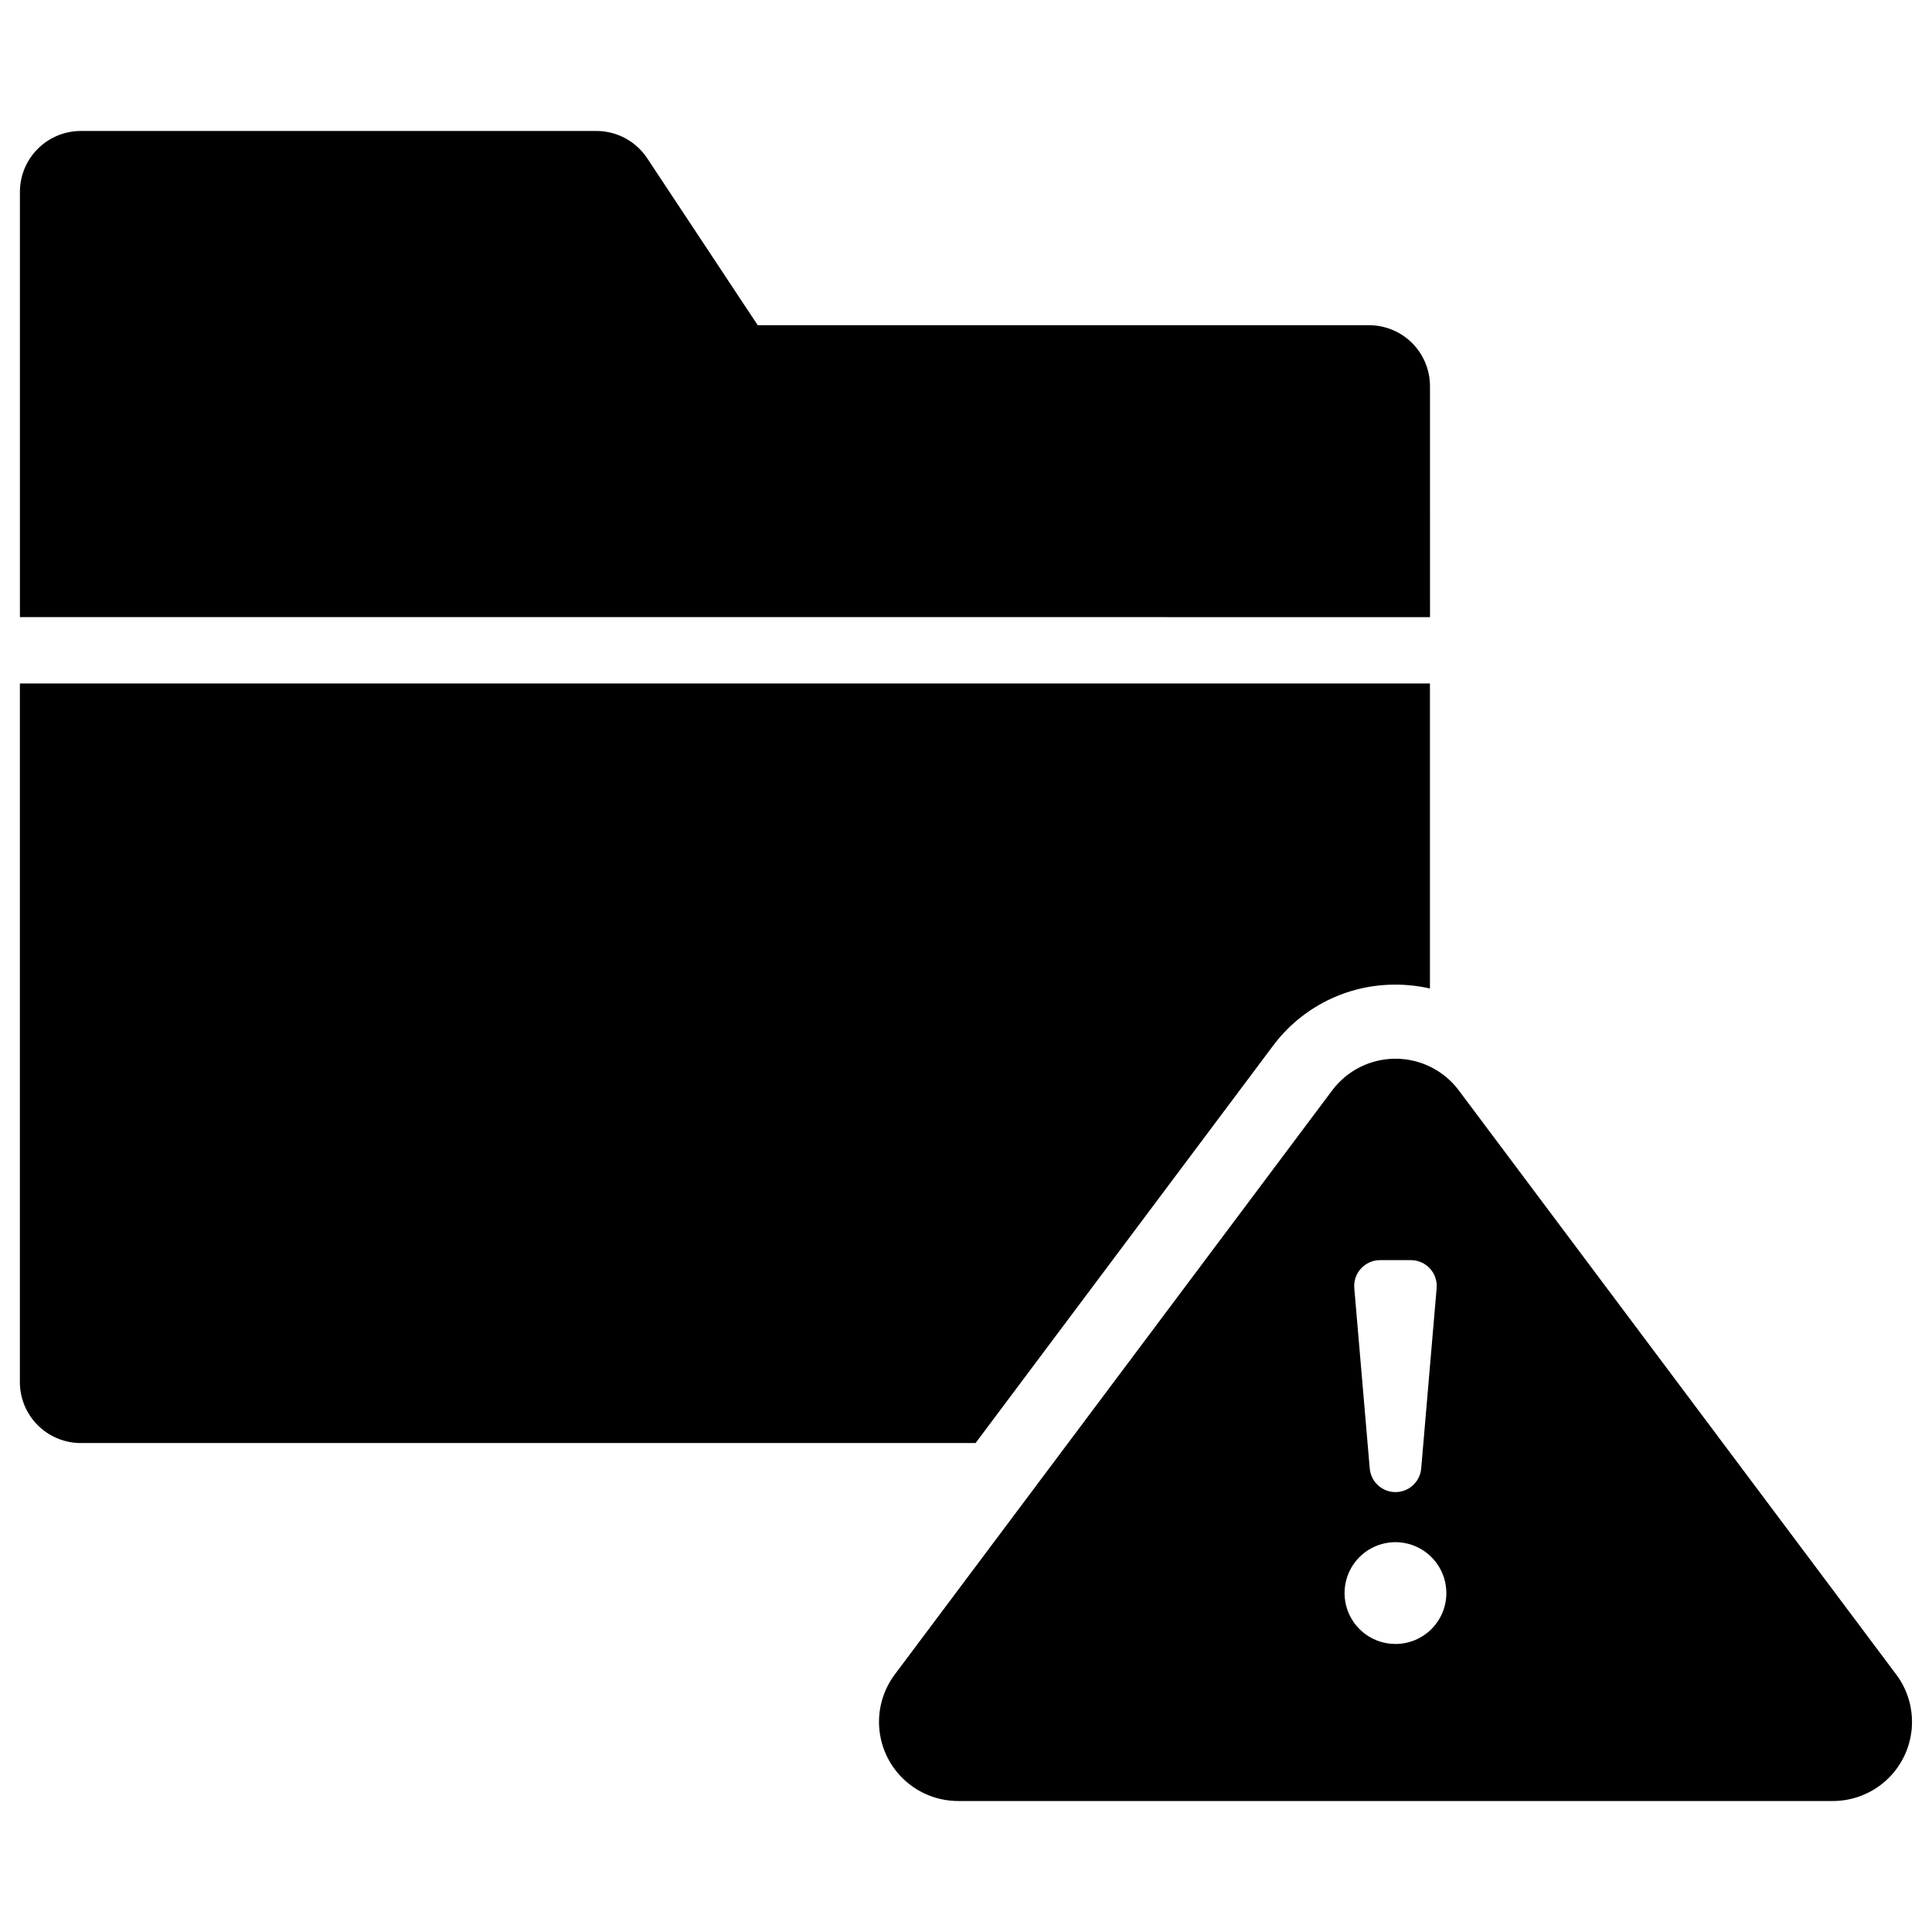 <?xml version="1.0" encoding="UTF-8"?>
<!-- Uploaded to: ICON Repo, www.svgrepo.com, Generator: ICON Repo Mixer Tools -->
<svg fill="#000000" width="800px" height="800px" version="1.1" viewBox="144 144 512 512" xmlns="http://www.w3.org/2000/svg">
 <g>
  <path d="m522.96 246.33c-0.004-4.281-1.703-8.387-4.731-11.418-3.031-3.027-7.137-4.727-11.418-4.731h-162.01l-29.289-44.242c-2.992-4.519-8.047-7.234-13.465-7.231h-136.62c-4.281 0-8.391 1.699-11.418 4.731-3.027 3.027-4.731 7.133-4.731 11.414v112.69l373.69 0.004z"/>
  <path d="m481.32 421.2c7.633-10.273 19.695-16.309 32.492-16.258 3.074-0.004 6.141 0.336 9.137 1.02v-80.832h-373.68v185.14c0 4.281 1.699 8.391 4.727 11.418 3.027 3.031 7.133 4.734 11.418 4.734h237.12z"/>
  <path d="m646.51 587.75-115.91-154.78c-3.961-5.289-10.18-8.398-16.781-8.398-6.606 0-12.824 3.109-16.781 8.398l-115.91 154.78c-3.125 4.176-4.582 9.367-4.086 14.559s2.906 10.012 6.766 13.52c3.859 3.508 8.887 5.453 14.102 5.457h231.83c5.215-0.004 10.242-1.949 14.098-5.457 3.859-3.508 6.273-8.328 6.769-13.52 0.492-5.191-0.961-10.383-4.086-14.559zm-136.79-109.8h8.184c1.918 0 3.75 0.805 5.047 2.219 1.293 1.414 1.938 3.309 1.773 5.219l-4.09 47.762c-0.297 3.543-3.262 6.269-6.82 6.269s-6.523-2.727-6.82-6.269l-4.094-47.762c-0.164-1.91 0.48-3.805 1.777-5.219 1.297-1.414 3.125-2.219 5.043-2.219zm4.094 101.72c-5.457 0-10.379-3.285-12.465-8.324-2.09-5.039-0.938-10.844 2.922-14.703 3.859-3.856 9.66-5.012 14.703-2.922 5.039 2.09 8.324 7.008 8.324 12.465 0 3.578-1.422 7.008-3.949 9.535-2.531 2.527-5.961 3.949-9.535 3.949z"/>
 </g>
</svg>
